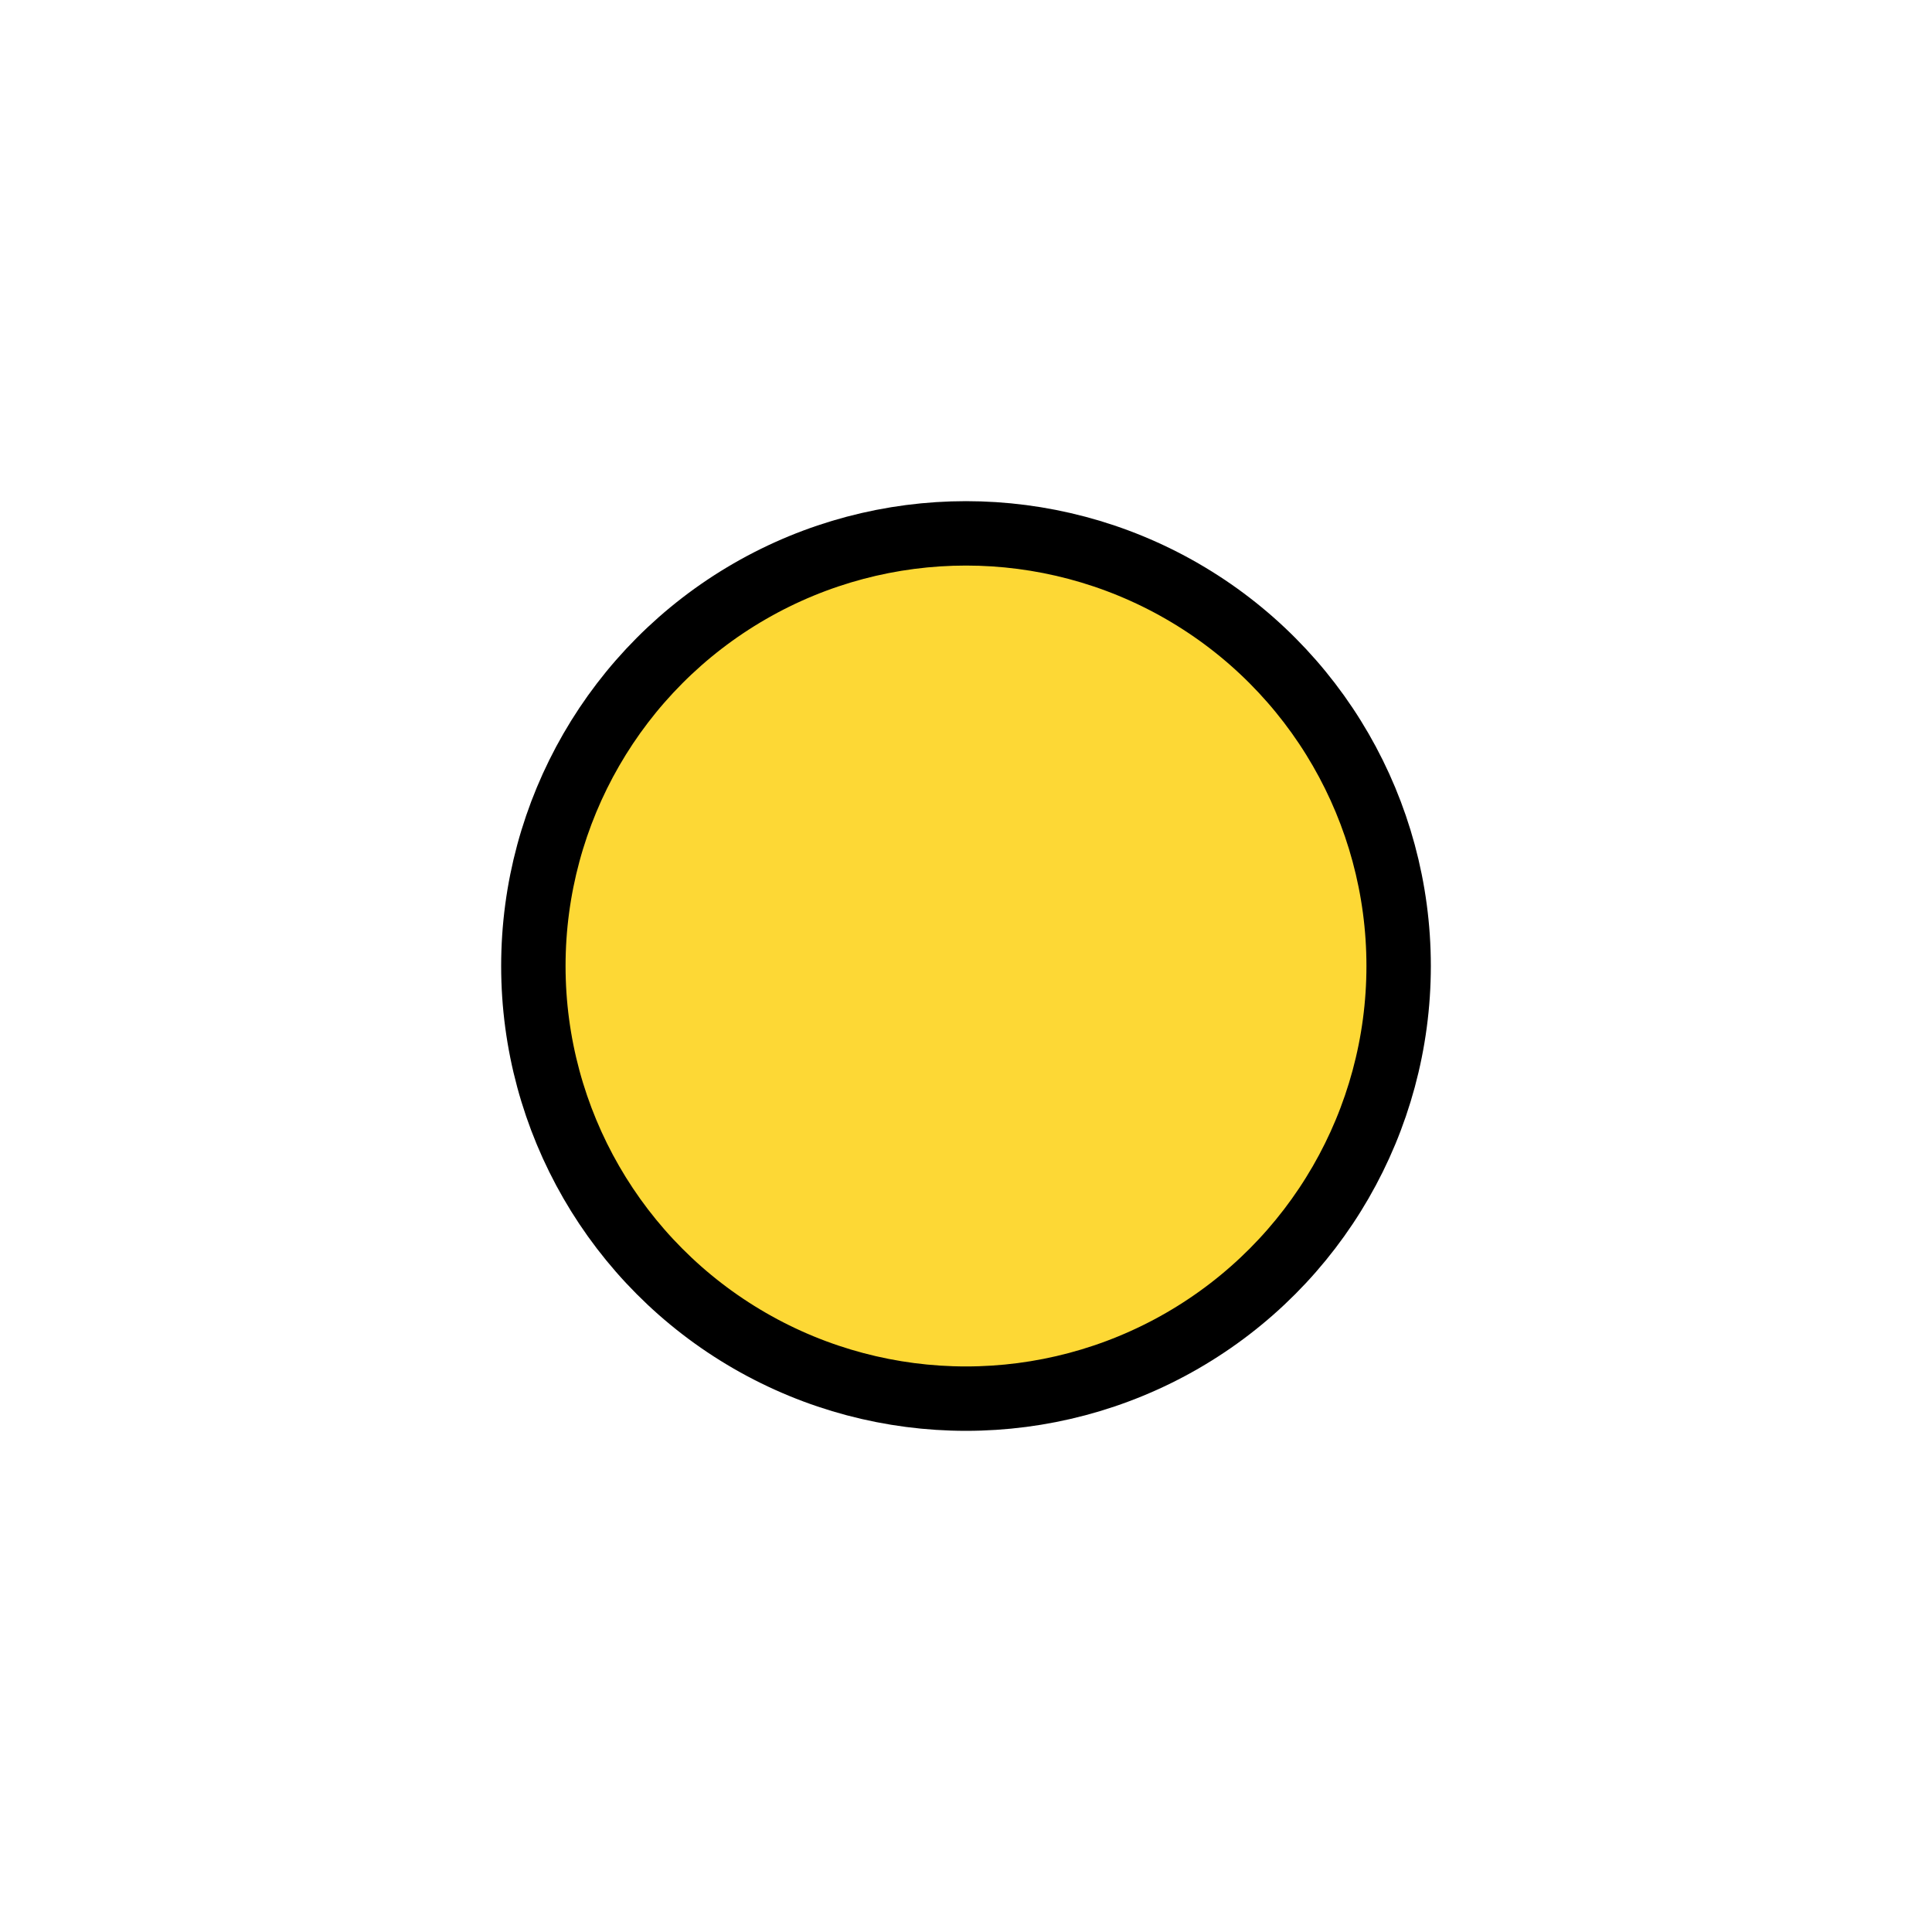 <?xml version="1.0" encoding="UTF-8"?>

<svg viewBox="0 0 15 15" xmlns="http://www.w3.org/2000/svg">
  <g transform="translate(7.5 7.5)">  
      
      <circle class="bod kat" cx="0" cy="0" r="3.359" fill="#FDD835" stroke="#000" stroke-width=".5"/>
    </g>
</svg>